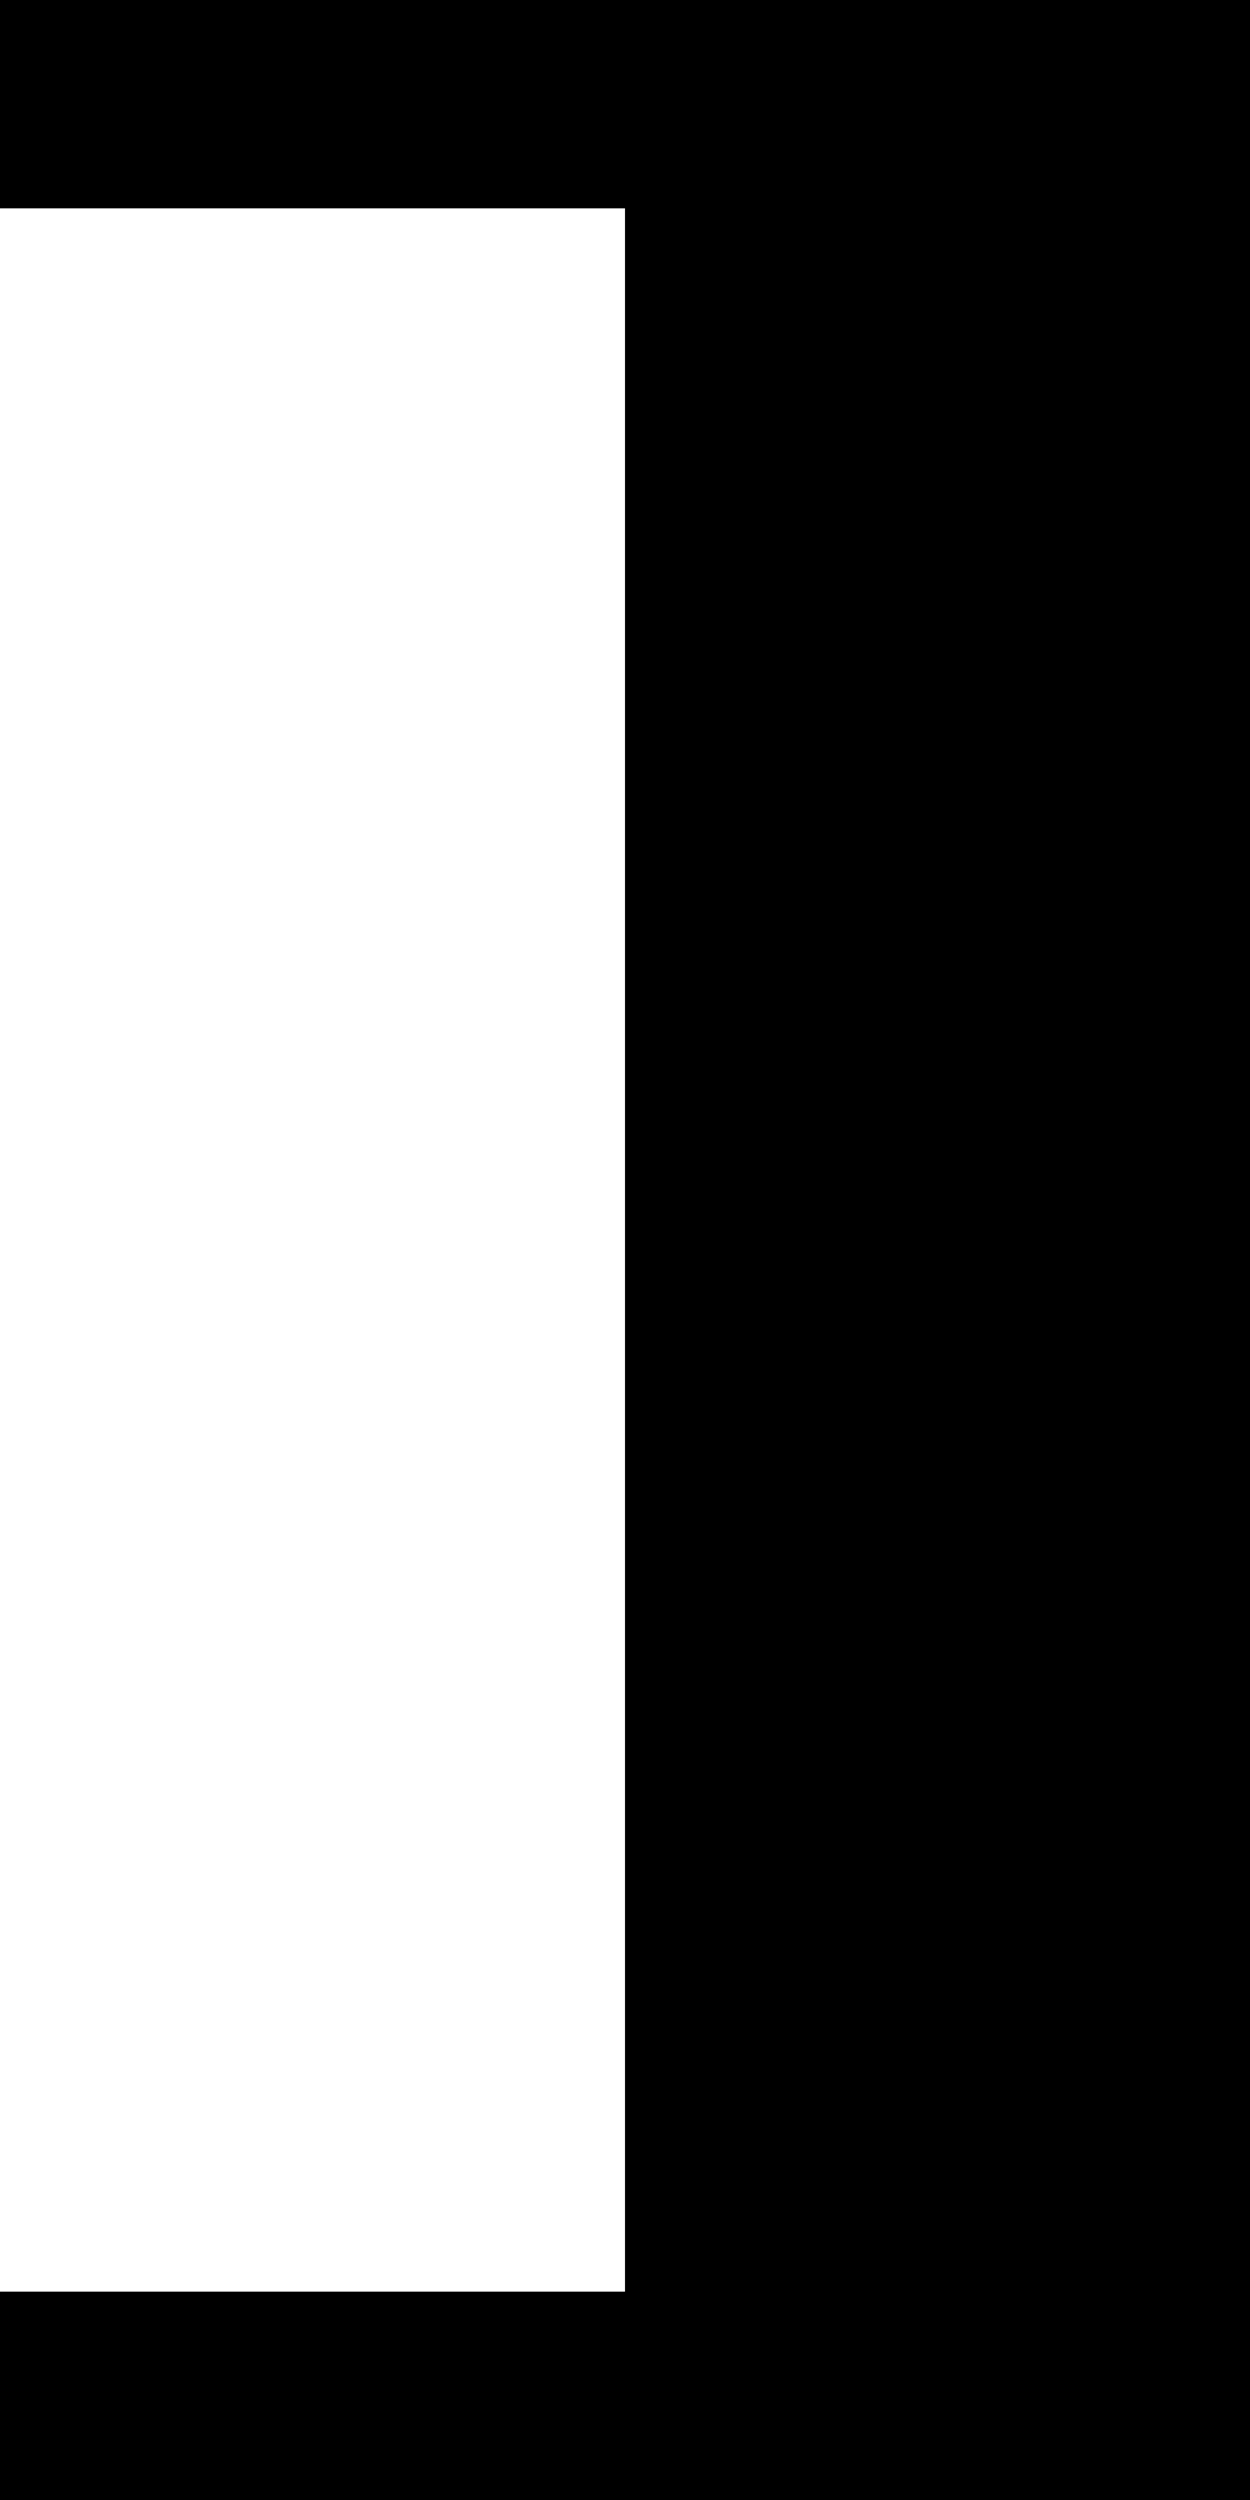 <?xml version="1.0" encoding="utf-8"?>
<!-- Generator: Adobe Illustrator 27.0.0, SVG Export Plug-In . SVG Version: 6.00 Build 0)  -->
<svg version="1.1" id="レイヤー_1" xmlns="http://www.w3.org/2000/svg" xmlns:xlink="http://www.w3.org/1999/xlink" x="0px"
	 y="0px" viewBox="0 0 6 12" style="enable-background:new 0 0 6 12;" xml:space="preserve">
<rect x="-1.5" y="4.5" transform="matrix(-6.339744e-07 1 -1 -6.339744e-07 10.5 1.5)" width="12" height="3"/>
<rect x="1" y="-1" transform="matrix(-6.339751e-07 1 -1 -6.339751e-07 2 -1)" width="1" height="3"/>
<rect x="1" y="10" transform="matrix(-6.339733e-07 1 -1 -6.339733e-07 13 10)" width="1" height="3"/>
</svg>